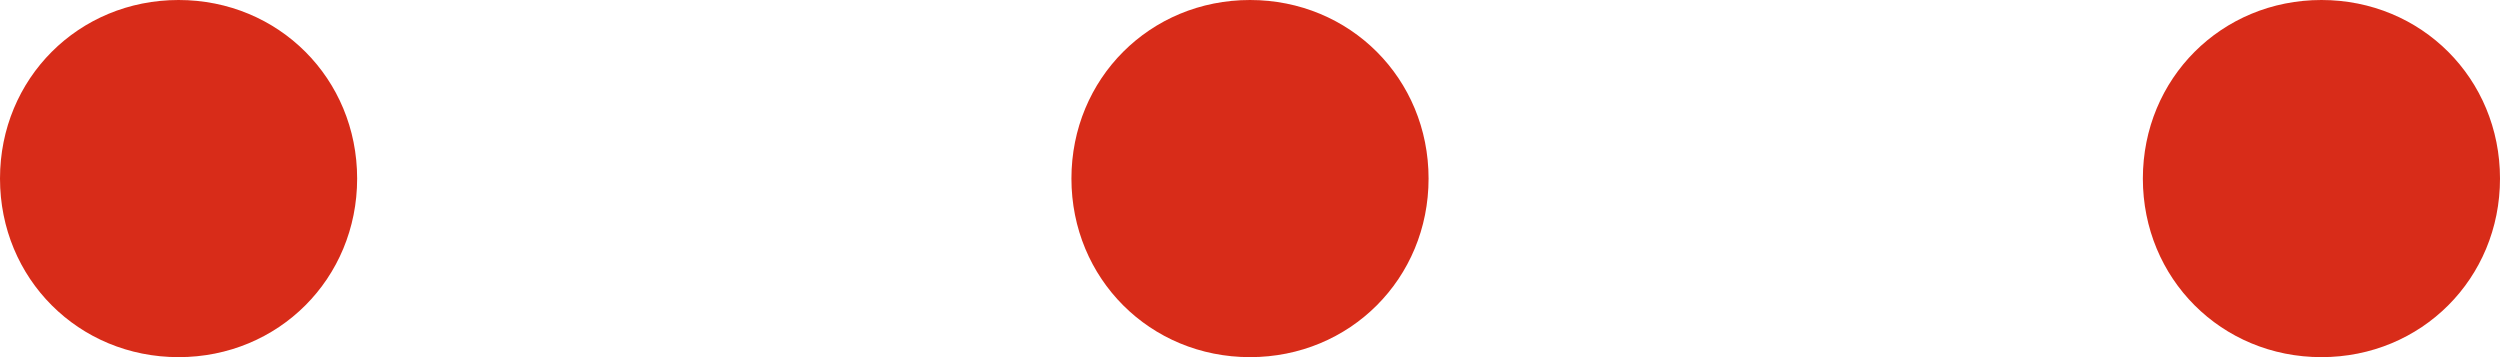 <?xml version="1.0" encoding="utf-8"?>
<!-- Generator: Adobe Illustrator 21.1.0, SVG Export Plug-In . SVG Version: 6.00 Build 0)  -->
<svg version="1.1" id="Capa_1" xmlns="http://www.w3.org/2000/svg" xmlns:xlink="http://www.w3.org/1999/xlink" x="0px" y="0px"
	 width="70px" height="10px" viewBox="0 0 70 10" style="enable-background:new 0 0 70 10;" xml:space="preserve">
<style type="text/css">
	.st0{fill:#9E88D8;}
	.st1{fill:#2FA663;}
	.st2{fill:#D82C19;}
	.st3{fill:#949494;}
	.st4{fill-rule:evenodd;clip-rule:evenodd;fill:#D82C19;}
</style>
<g>
	<g>
		<path class="st4" d="M5,0C2.2,0,0,2.2,0,5c0,2.8,2.2,5,5,5c2.8,0,5-2.2,5-5C10,2.2,7.8,0,5,0z M35,0c-2.8,0-5,2.2-5,5
			c0,2.8,2.2,5,5,5c2.8,0,5-2.2,5-5C40,2.2,37.8,0,35,0z M65,0c-2.8,0-5,2.2-5,5c0,2.8,2.2,5,5,5c2.8,0,5-2.2,5-5
			C70,2.2,67.8,0,65,0z"/>
	</g>
</g>
</svg>

